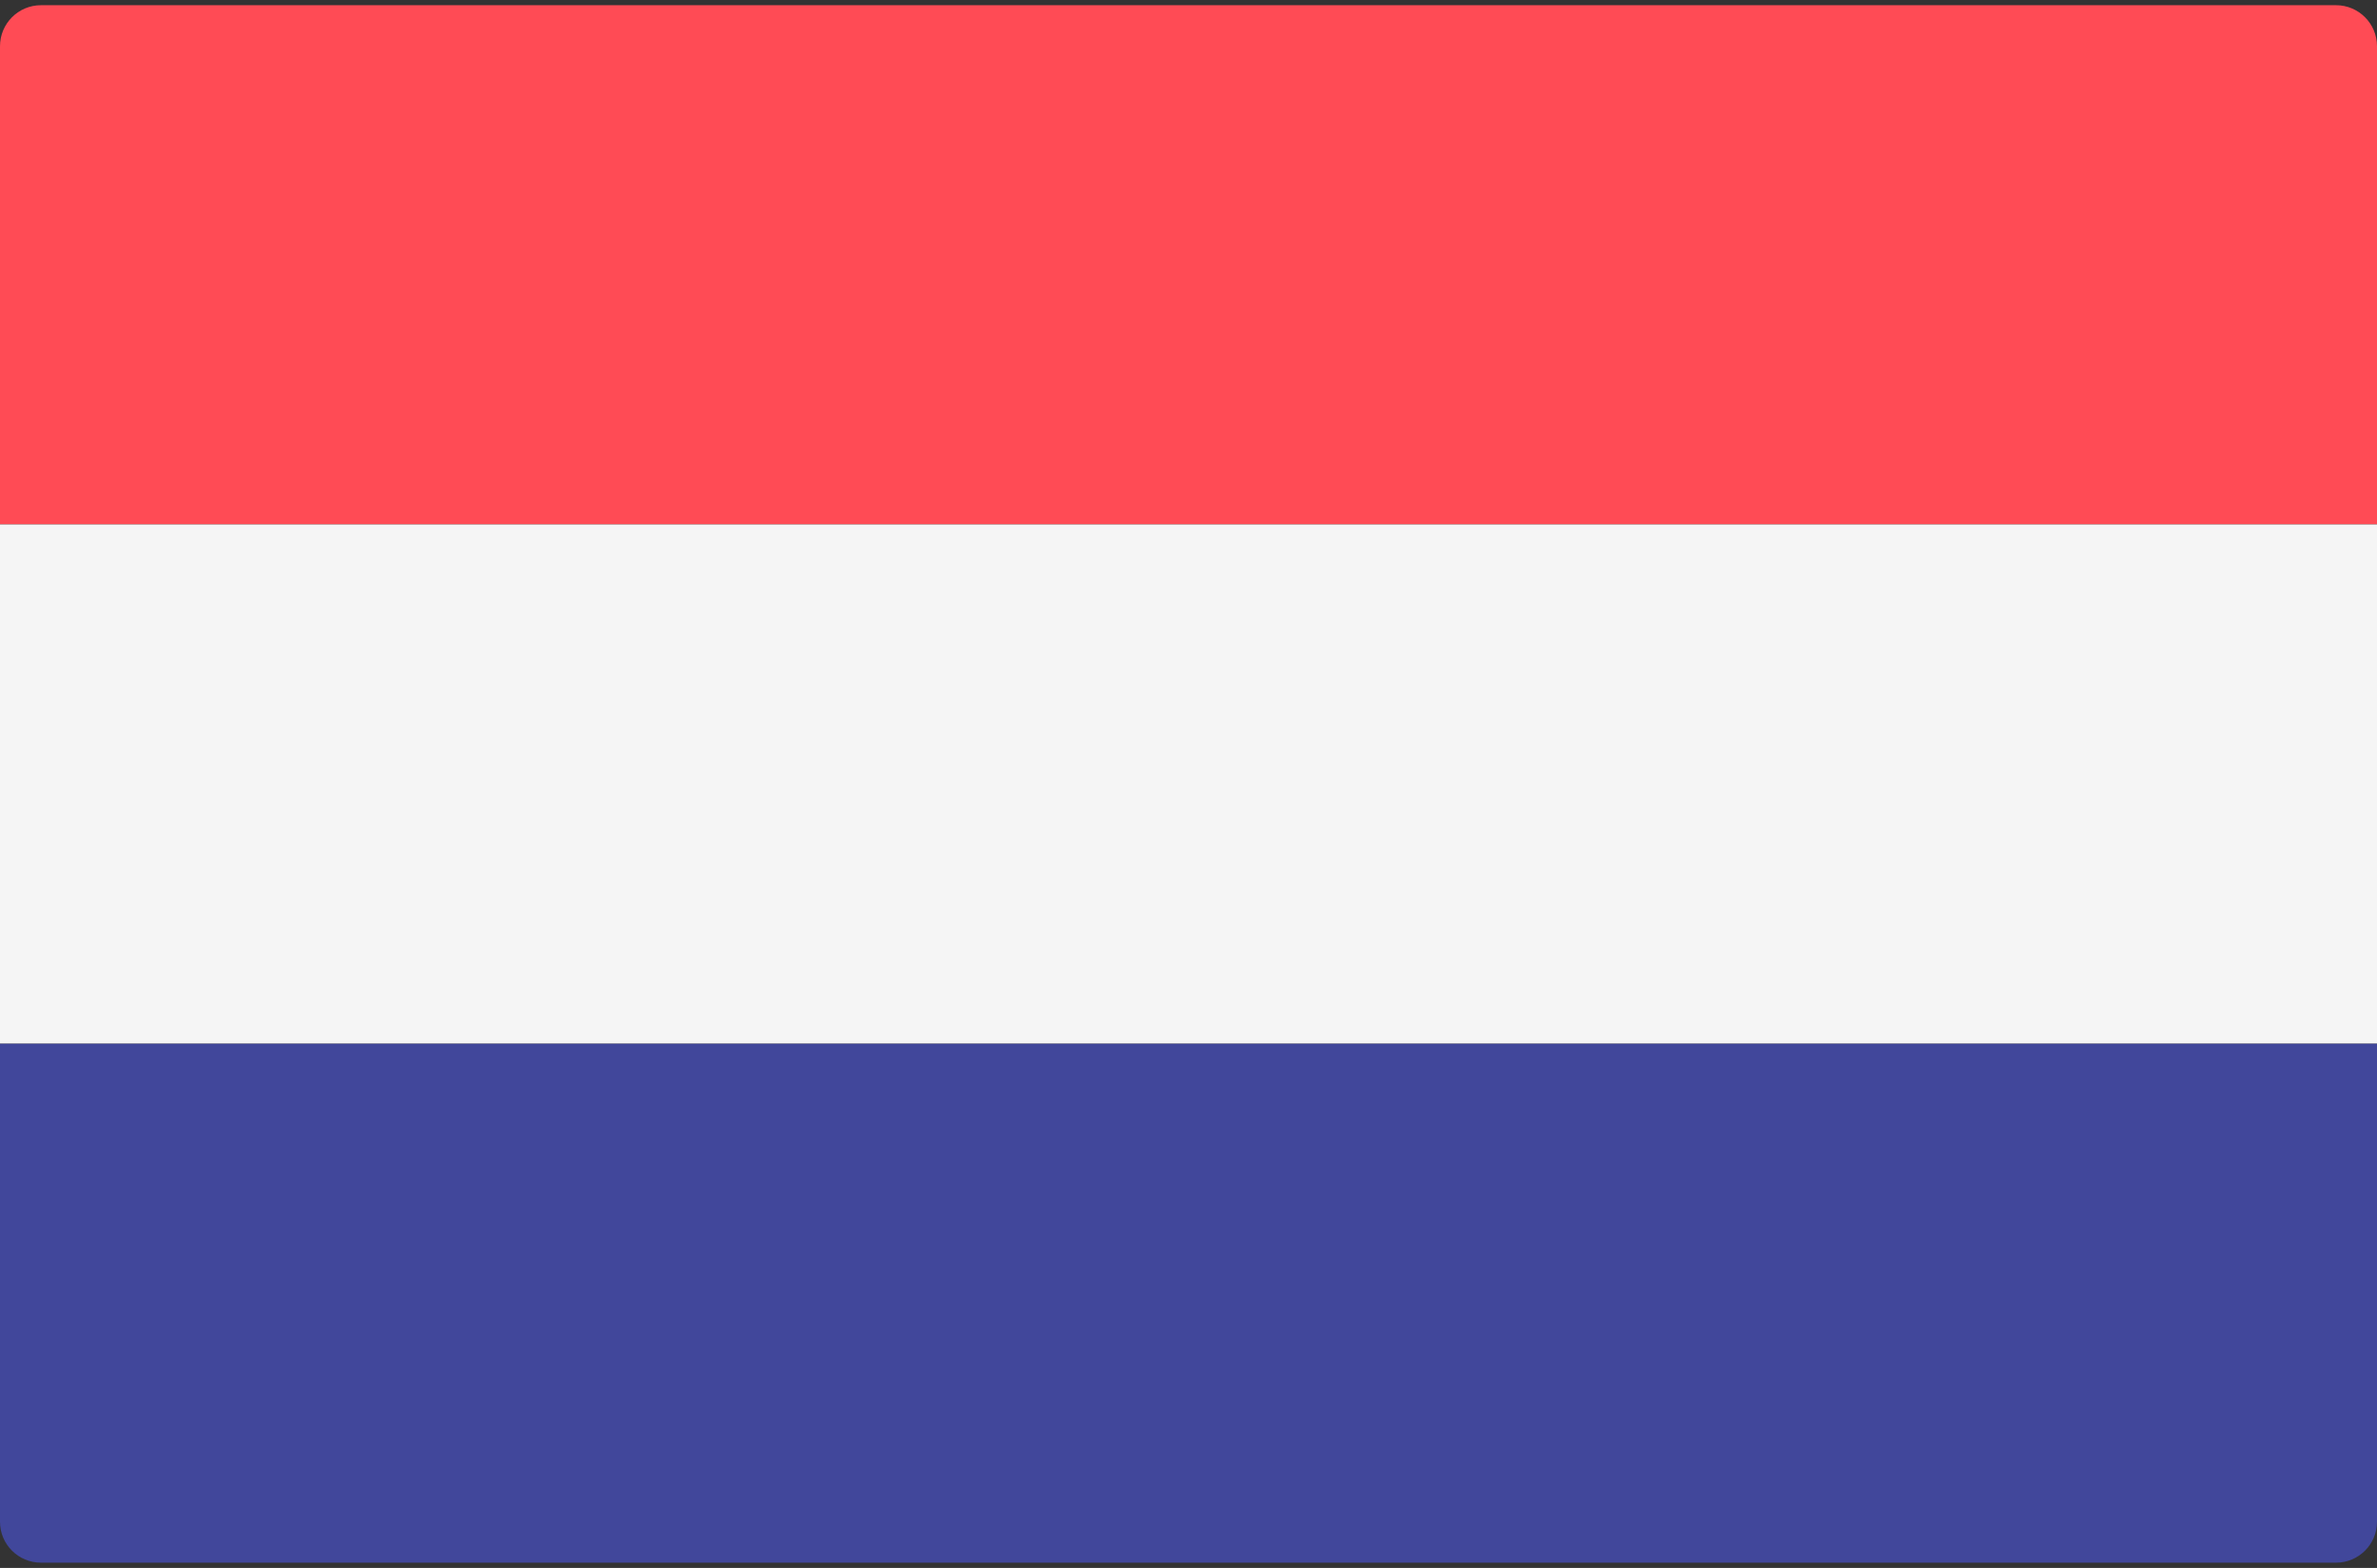 <svg width="47" height="31" viewBox="0 0 47 31" fill="none" xmlns="http://www.w3.org/2000/svg">
<rect x="0" y="0" width="47" height="31" fill="#333333" stroke="none"/>
<path d="M47 10.368H0V0.914C0 0.466 0.363 0.103 0.81 0.103H46.19C46.637 0.103 47 0.466 47 0.914L47 10.368Z" fill="#FF4B55"/>
<path d="M46.19 30.896H0.81C0.363 30.896 0 30.534 0 30.086V20.632H47V30.086C47 30.534 46.637 30.896 46.19 30.896Z" fill="#41479B"/>
<path d="M47 10.368H0V20.631H47V10.368Z" fill="#F5F5F5"/>
</svg>
